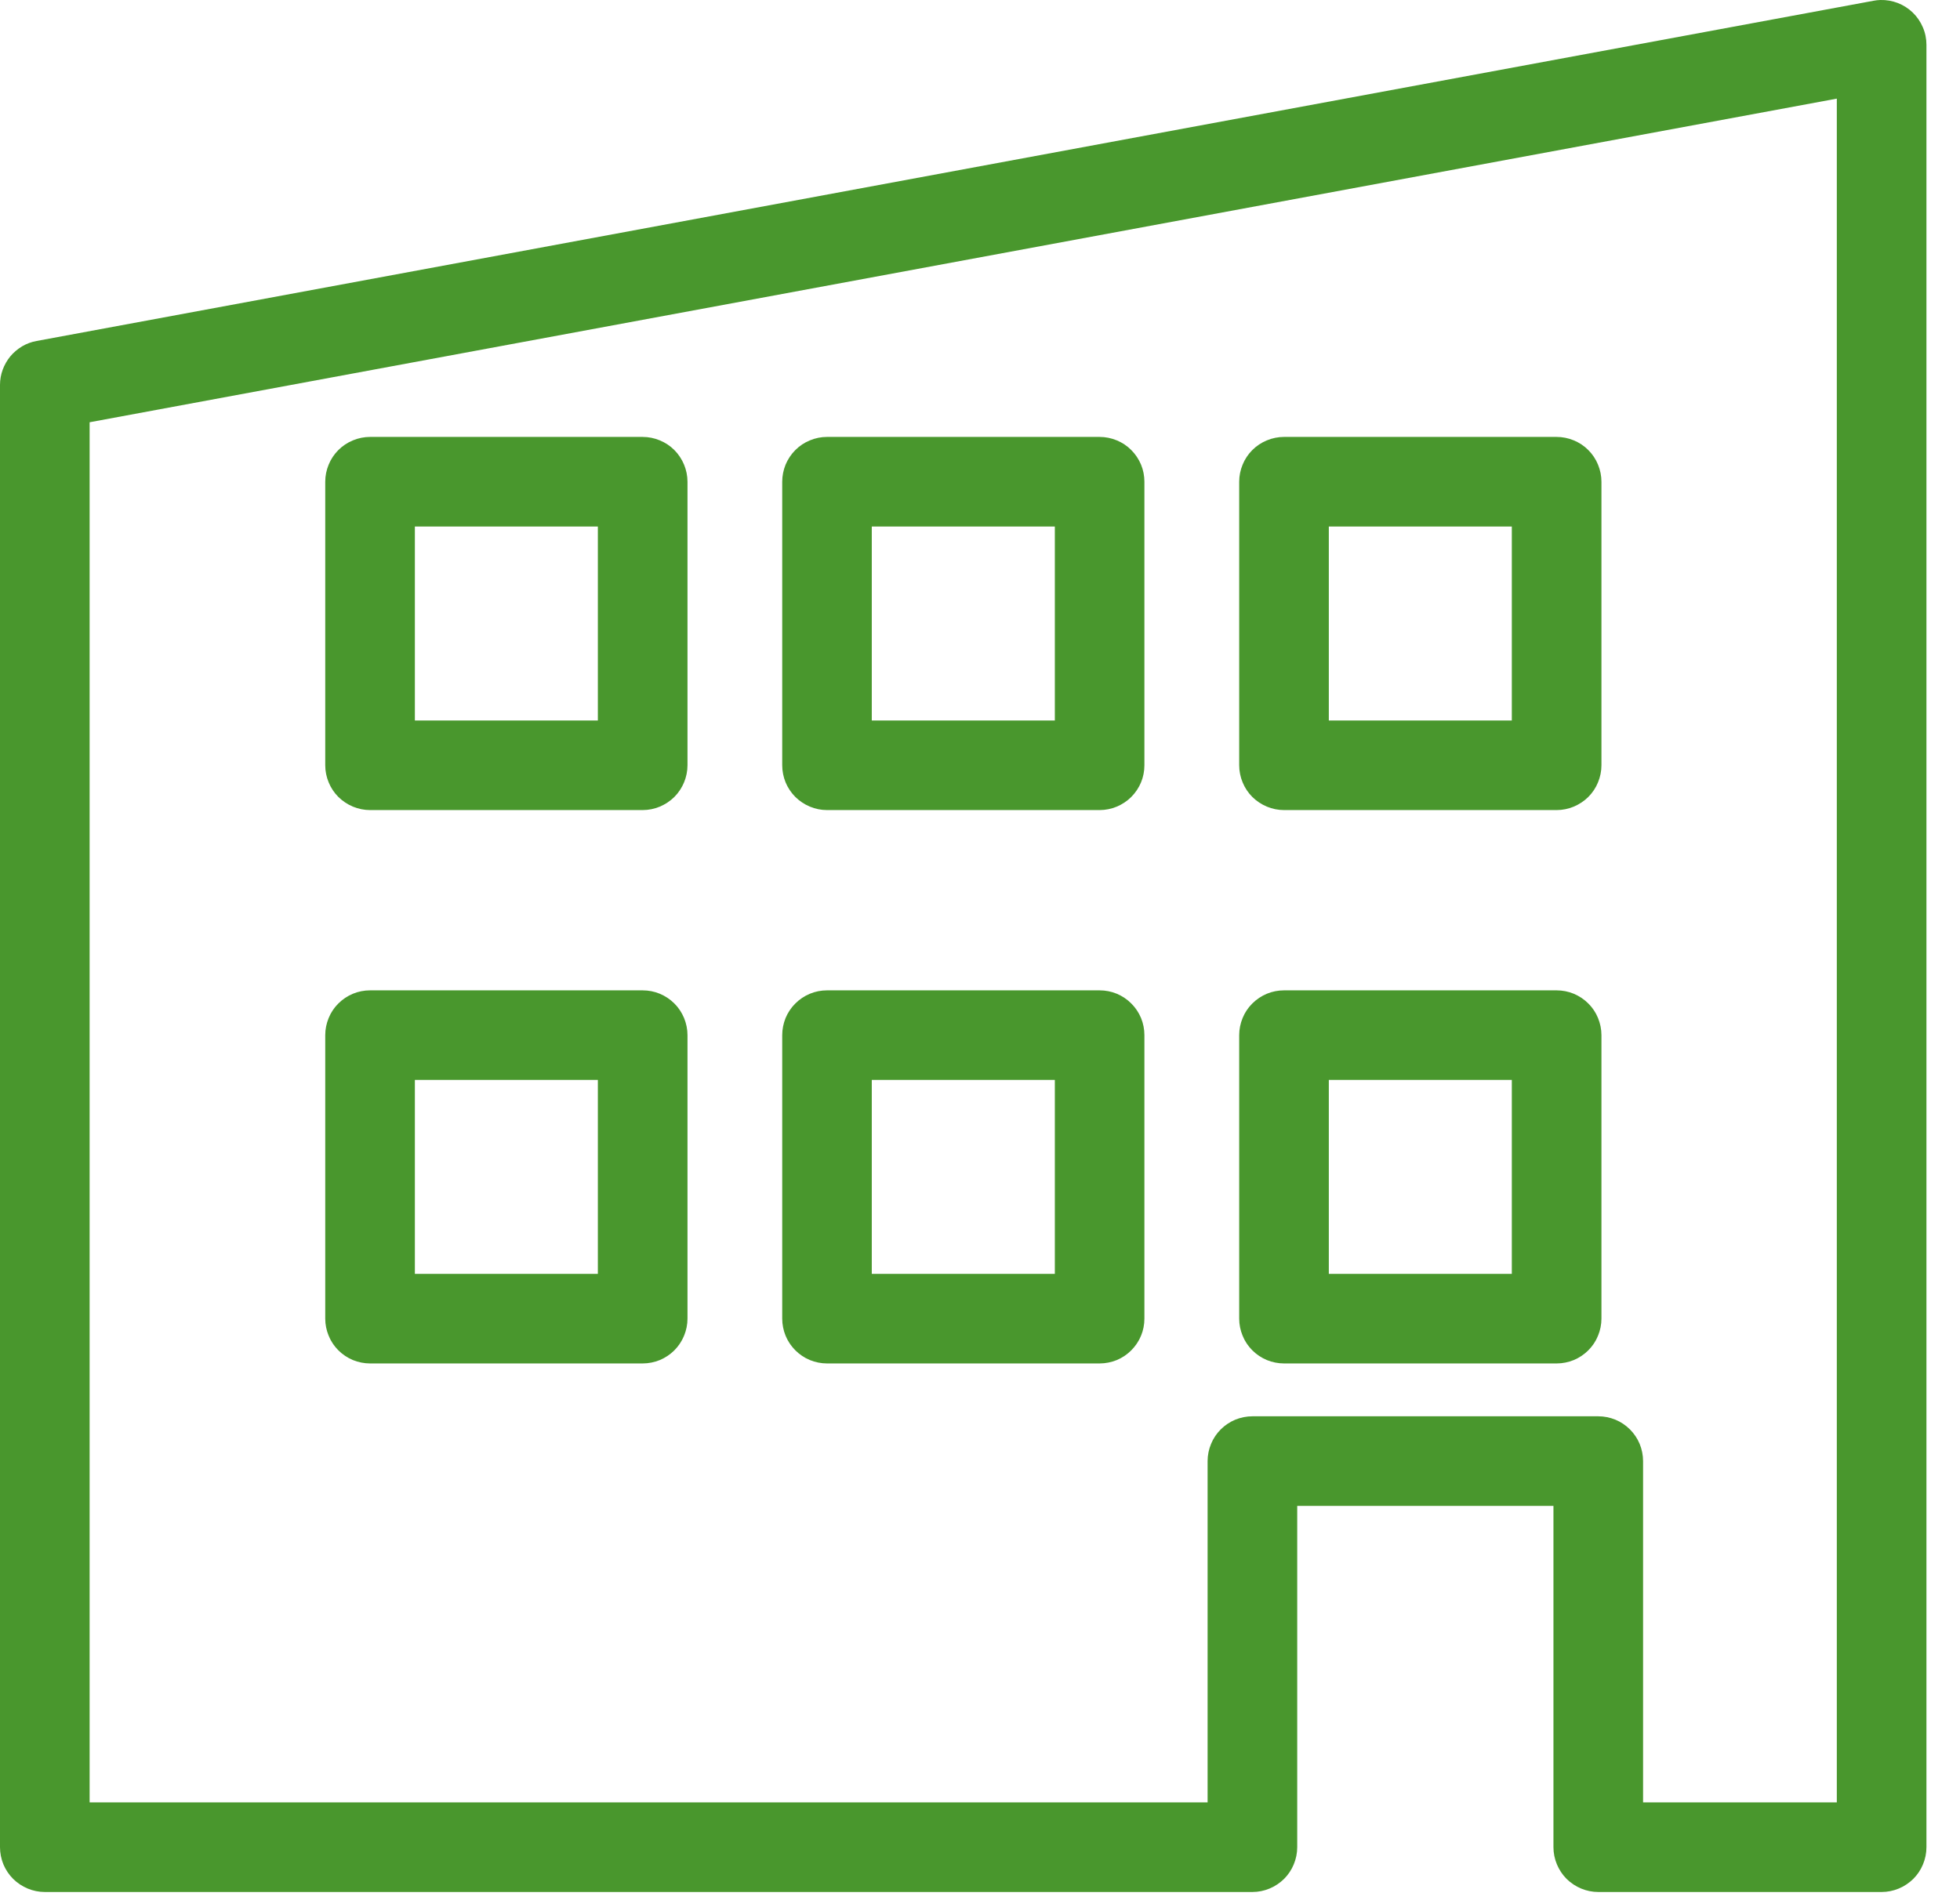 <svg width="33" height="32" viewBox="0 0 33 32" fill="none" xmlns="http://www.w3.org/2000/svg">
<path fill-rule="evenodd" clip-rule="evenodd" d="M31.659 0C31.62 0.001 31.581 0.006 31.543 0.013L0.617 5.742C0.531 5.757 0.448 5.788 0.373 5.832C0.298 5.877 0.23 5.934 0.174 6.001C0.119 6.068 0.075 6.145 0.045 6.227C0.015 6.309 0 6.396 0 6.483V31.107C0 31.206 0.02 31.305 0.057 31.396C0.095 31.487 0.151 31.571 0.221 31.641C0.291 31.71 0.374 31.766 0.466 31.804C0.557 31.842 0.656 31.862 0.754 31.862H21.087C21.185 31.862 21.284 31.842 21.375 31.804C21.466 31.766 21.55 31.71 21.62 31.641C21.69 31.571 21.746 31.487 21.783 31.396C21.821 31.305 21.841 31.206 21.841 31.107V25.36H26.155V31.107C26.155 31.206 26.175 31.305 26.213 31.396C26.251 31.487 26.306 31.571 26.376 31.641C26.446 31.71 26.53 31.766 26.621 31.804C26.712 31.842 26.811 31.862 26.91 31.862H31.681C31.779 31.862 31.878 31.842 31.969 31.804C32.06 31.766 32.144 31.71 32.214 31.641C32.284 31.571 32.34 31.487 32.377 31.396C32.415 31.305 32.435 31.206 32.435 31.107V0.754C32.435 0.654 32.415 0.553 32.375 0.461C32.336 0.368 32.278 0.283 32.206 0.213C32.134 0.143 32.048 0.088 31.954 0.051C31.86 0.015 31.759 -0.003 31.659 0ZM30.926 1.661V30.353H27.664V24.605C27.664 24.506 27.644 24.408 27.607 24.317C27.569 24.225 27.513 24.142 27.443 24.072C27.373 24.002 27.29 23.946 27.198 23.908C27.107 23.871 27.008 23.851 26.91 23.851H21.087C20.988 23.851 20.889 23.871 20.798 23.908C20.707 23.946 20.623 24.002 20.553 24.072C20.483 24.142 20.427 24.225 20.39 24.317C20.352 24.408 20.332 24.506 20.332 24.605V30.353H1.509V7.111L30.926 1.661Z" fill="#49972D"/>
<path fill-rule="evenodd" clip-rule="evenodd" d="M13.924 7.358C13.825 7.358 13.727 7.378 13.636 7.416C13.544 7.453 13.461 7.509 13.391 7.579C13.321 7.649 13.265 7.733 13.227 7.824C13.19 7.915 13.17 8.014 13.17 8.112V12.887C13.17 12.986 13.19 13.085 13.227 13.176C13.265 13.267 13.321 13.351 13.391 13.421C13.461 13.49 13.544 13.546 13.636 13.584C13.727 13.622 13.825 13.642 13.924 13.642H18.514C18.613 13.642 18.712 13.622 18.803 13.584C18.894 13.546 18.978 13.49 19.047 13.421C19.117 13.351 19.173 13.267 19.211 13.176C19.249 13.085 19.268 12.986 19.268 12.887V8.112C19.268 8.014 19.249 7.915 19.211 7.824C19.173 7.733 19.117 7.649 19.047 7.579C18.978 7.509 18.894 7.453 18.803 7.416C18.712 7.378 18.613 7.358 18.514 7.358H13.924ZM14.678 8.867H17.76V12.133H14.678V8.867Z" fill="#49972D"/>
<path fill-rule="evenodd" clip-rule="evenodd" d="M6.23 7.358C6.132 7.358 6.033 7.378 5.942 7.416C5.851 7.453 5.767 7.509 5.697 7.579C5.627 7.649 5.571 7.733 5.534 7.824C5.496 7.915 5.476 8.014 5.476 8.112V12.887C5.476 12.986 5.496 13.085 5.534 13.176C5.571 13.267 5.627 13.351 5.697 13.421C5.767 13.49 5.851 13.546 5.942 13.584C6.033 13.622 6.132 13.642 6.23 13.642H10.82C10.919 13.642 11.018 13.622 11.109 13.584C11.2 13.546 11.284 13.49 11.354 13.421C11.424 13.351 11.479 13.267 11.517 13.176C11.555 13.085 11.575 12.986 11.575 12.887V8.112C11.575 8.014 11.555 7.915 11.517 7.824C11.479 7.733 11.424 7.649 11.354 7.579C11.284 7.509 11.2 7.453 11.109 7.416C11.018 7.378 10.919 7.358 10.82 7.358H6.23ZM6.985 8.867H10.066V12.133H6.985V8.867Z" fill="#49972D"/>
<path fill-rule="evenodd" clip-rule="evenodd" d="M21.619 7.358C21.52 7.358 21.421 7.378 21.33 7.416C21.239 7.453 21.155 7.509 21.085 7.579C21.015 7.649 20.959 7.733 20.922 7.824C20.884 7.915 20.864 8.014 20.864 8.112V12.887C20.864 12.986 20.884 13.085 20.922 13.176C20.959 13.267 21.015 13.351 21.085 13.421C21.155 13.49 21.239 13.546 21.33 13.584C21.421 13.622 21.52 13.642 21.619 13.642H26.209C26.307 13.642 26.406 13.622 26.497 13.584C26.588 13.546 26.672 13.49 26.742 13.421C26.812 13.351 26.868 13.267 26.905 13.176C26.943 13.085 26.963 12.986 26.963 12.887V8.112C26.963 8.014 26.943 7.915 26.905 7.824C26.868 7.733 26.812 7.649 26.742 7.579C26.672 7.509 26.588 7.453 26.497 7.416C26.406 7.378 26.307 7.358 26.209 7.358H21.619ZM22.373 8.867H25.454V12.133H22.373V8.867Z" fill="#49972D"/>
<path fill-rule="evenodd" clip-rule="evenodd" d="M13.924 16.678C13.825 16.678 13.727 16.697 13.636 16.735C13.544 16.773 13.461 16.829 13.391 16.899C13.321 16.968 13.265 17.052 13.227 17.143C13.19 17.235 13.17 17.333 13.17 17.432V22.207C13.17 22.305 13.19 22.404 13.227 22.495C13.265 22.587 13.321 22.67 13.391 22.74C13.461 22.81 13.544 22.866 13.636 22.904C13.727 22.941 13.825 22.961 13.924 22.961H18.514C18.613 22.961 18.712 22.941 18.803 22.904C18.894 22.866 18.978 22.81 19.047 22.74C19.117 22.67 19.173 22.587 19.211 22.495C19.249 22.404 19.268 22.305 19.268 22.207V17.432C19.268 17.333 19.249 17.235 19.211 17.143C19.173 17.052 19.117 16.968 19.047 16.899C18.978 16.829 18.894 16.773 18.803 16.735C18.712 16.697 18.613 16.678 18.514 16.678H13.924ZM14.678 18.186H17.76V21.453H14.678V18.186Z" fill="#49972D"/>
<path fill-rule="evenodd" clip-rule="evenodd" d="M6.23 16.678C6.132 16.678 6.033 16.697 5.942 16.735C5.851 16.773 5.767 16.829 5.697 16.899C5.627 16.968 5.571 17.052 5.534 17.143C5.496 17.235 5.476 17.333 5.476 17.432V22.207C5.476 22.305 5.496 22.404 5.534 22.495C5.571 22.587 5.627 22.67 5.697 22.74C5.767 22.81 5.851 22.866 5.942 22.904C6.033 22.941 6.132 22.961 6.23 22.961H10.82C10.919 22.961 11.018 22.941 11.109 22.904C11.2 22.866 11.284 22.81 11.354 22.74C11.424 22.67 11.479 22.587 11.517 22.495C11.555 22.404 11.575 22.305 11.575 22.207V17.432C11.575 17.333 11.555 17.235 11.517 17.143C11.479 17.052 11.424 16.968 11.354 16.899C11.284 16.829 11.2 16.773 11.109 16.735C11.018 16.697 10.919 16.678 10.82 16.678H6.23ZM6.985 18.186H10.066V21.453H6.985V18.186Z" fill="#49972D"/>
<path fill-rule="evenodd" clip-rule="evenodd" d="M21.619 16.678C21.52 16.678 21.421 16.697 21.33 16.735C21.239 16.773 21.155 16.829 21.085 16.899C21.015 16.968 20.959 17.052 20.922 17.143C20.884 17.235 20.864 17.333 20.864 17.432V22.207C20.864 22.305 20.884 22.404 20.922 22.495C20.959 22.587 21.015 22.67 21.085 22.74C21.155 22.81 21.239 22.866 21.33 22.904C21.421 22.941 21.52 22.961 21.619 22.961H26.209C26.307 22.961 26.406 22.941 26.497 22.904C26.588 22.866 26.672 22.81 26.742 22.74C26.812 22.67 26.868 22.587 26.905 22.495C26.943 22.404 26.963 22.305 26.963 22.207V17.432C26.963 17.333 26.943 17.235 26.905 17.143C26.868 17.052 26.812 16.968 26.742 16.899C26.672 16.829 26.588 16.773 26.497 16.735C26.406 16.697 26.307 16.678 26.209 16.678H21.619ZM22.373 18.186H25.454V21.453H22.373V18.186Z" fill="#49972D"/>
</svg>
